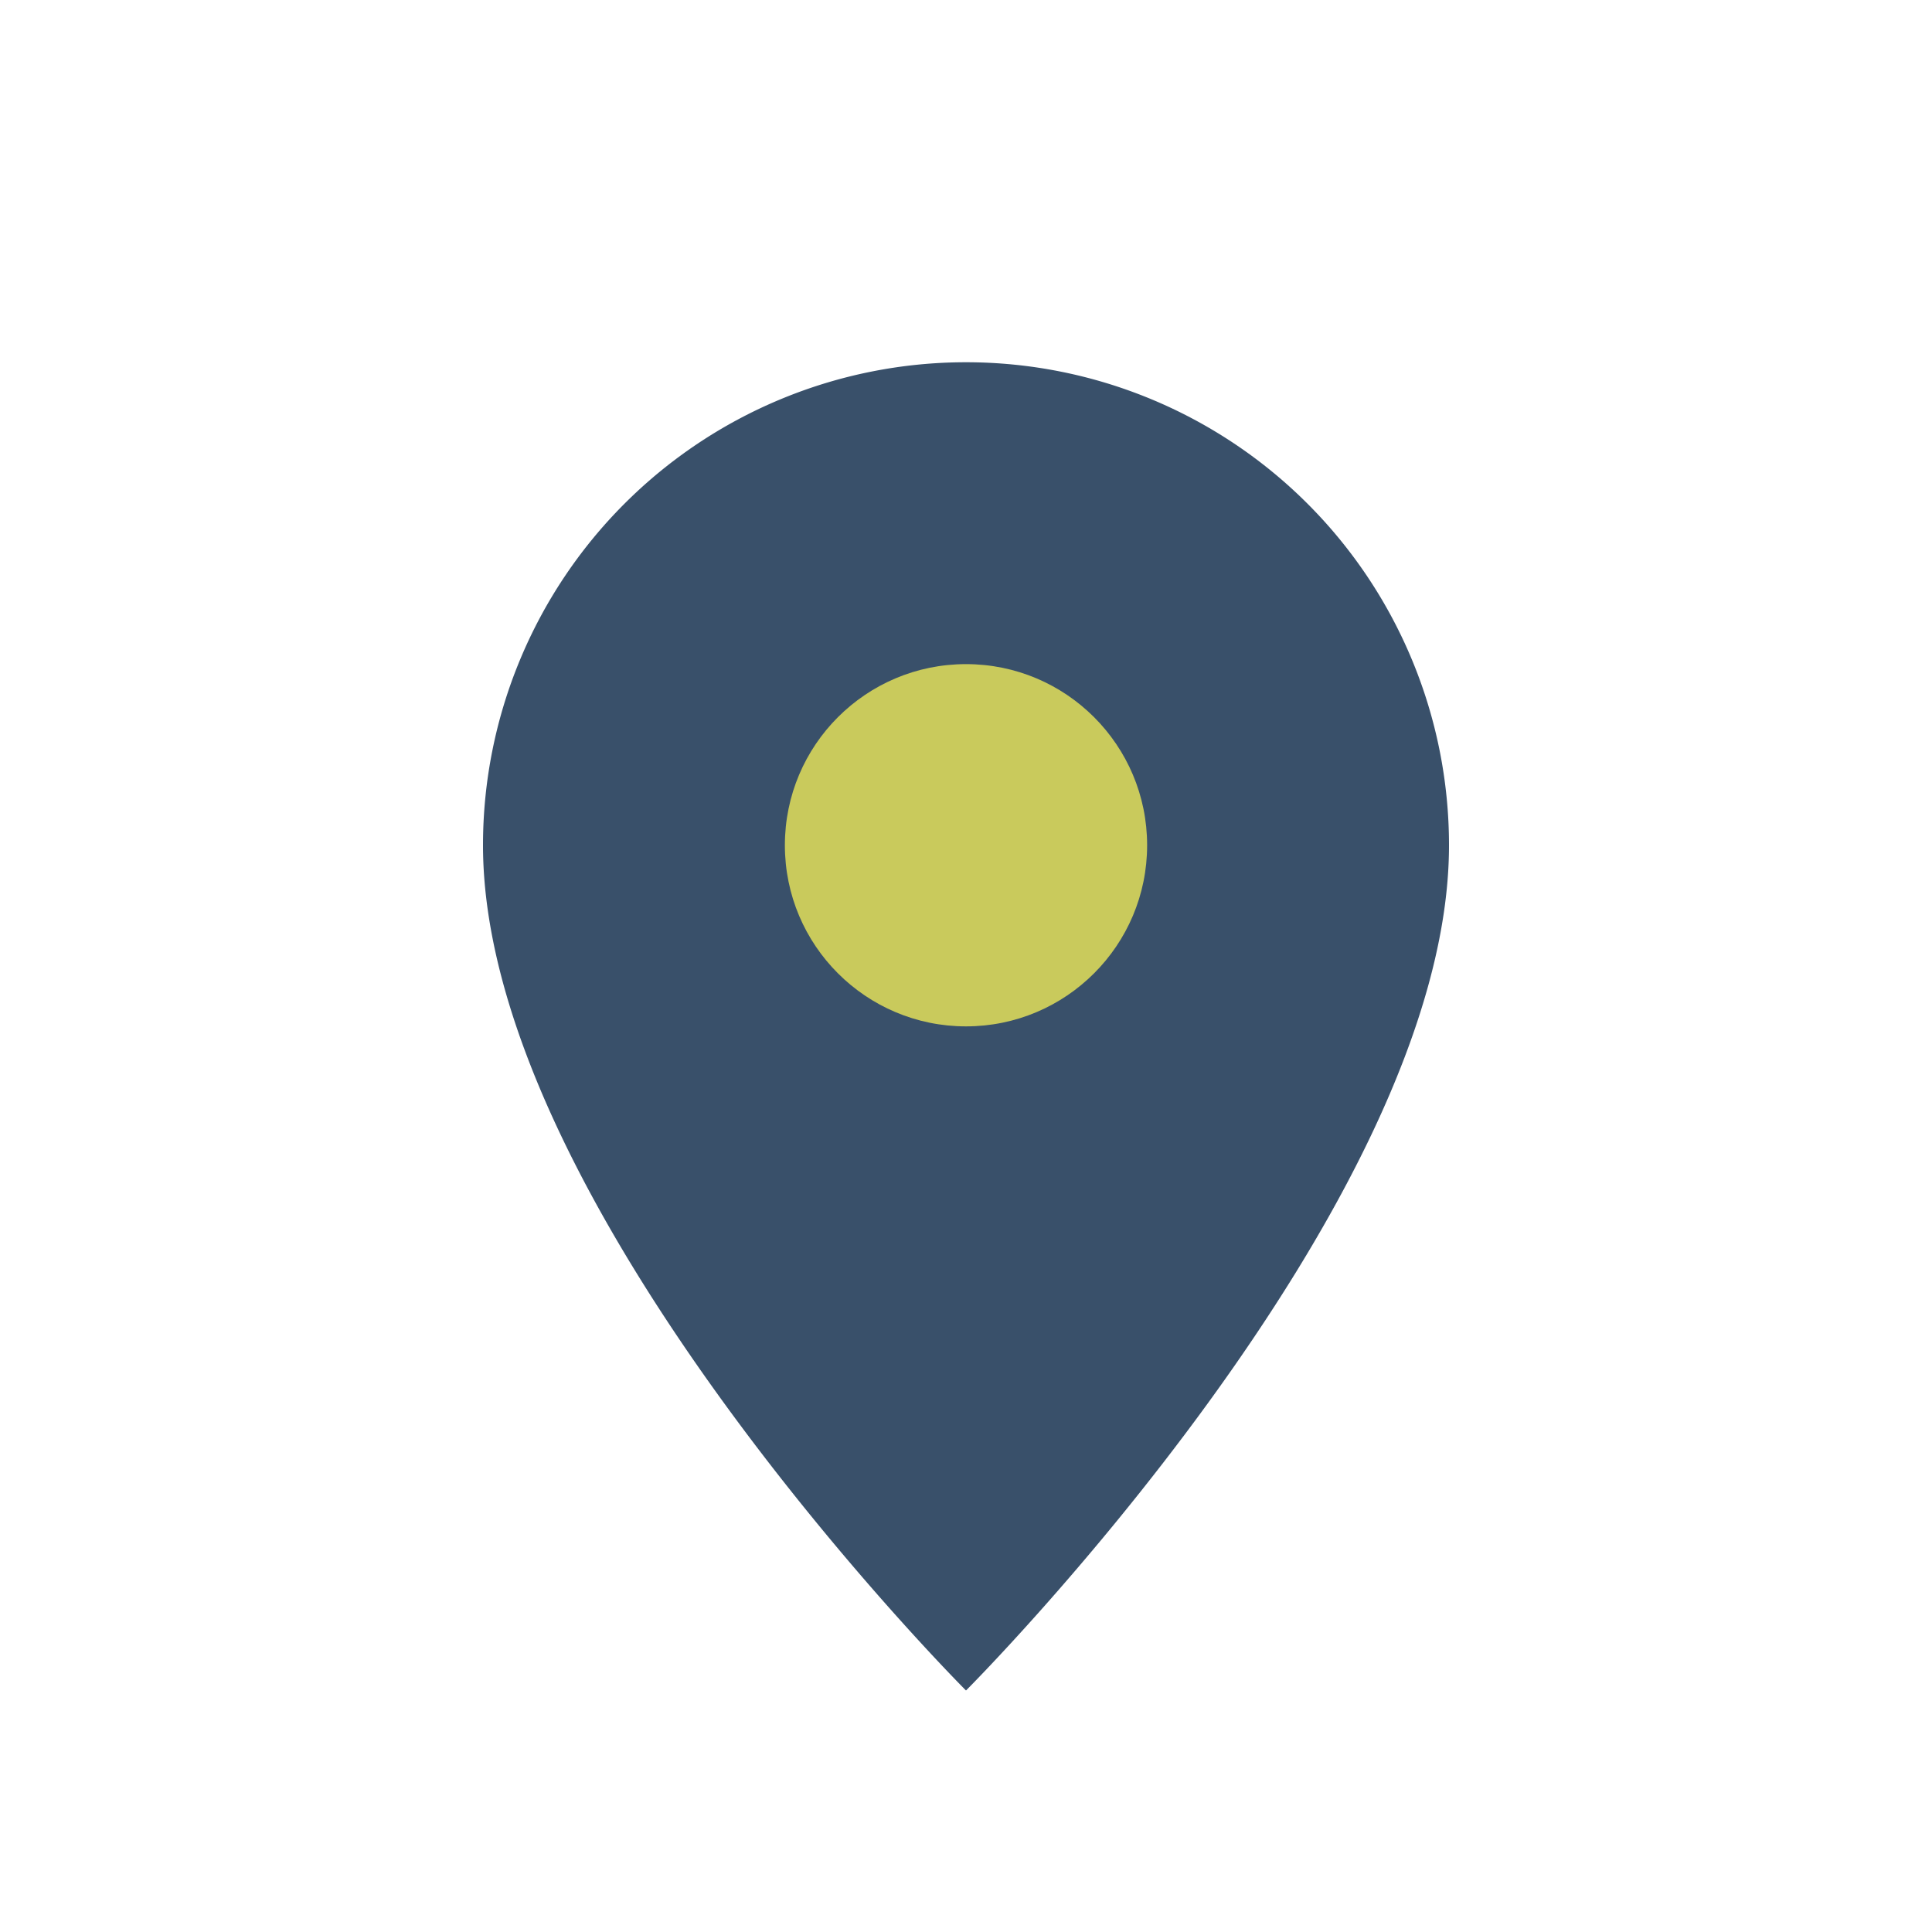 <?xml version="1.0" encoding="UTF-8"?>
<svg xmlns="http://www.w3.org/2000/svg" width="32" height="32" viewBox="0 0 32 32"><path d="M16 28s-8-8-8-14a8 8 0 1 1 16 0c0 6-8 14-8 14z" fill="#39506A"/><circle cx="16" cy="14" r="3" fill="#C9CA5C"/></svg>